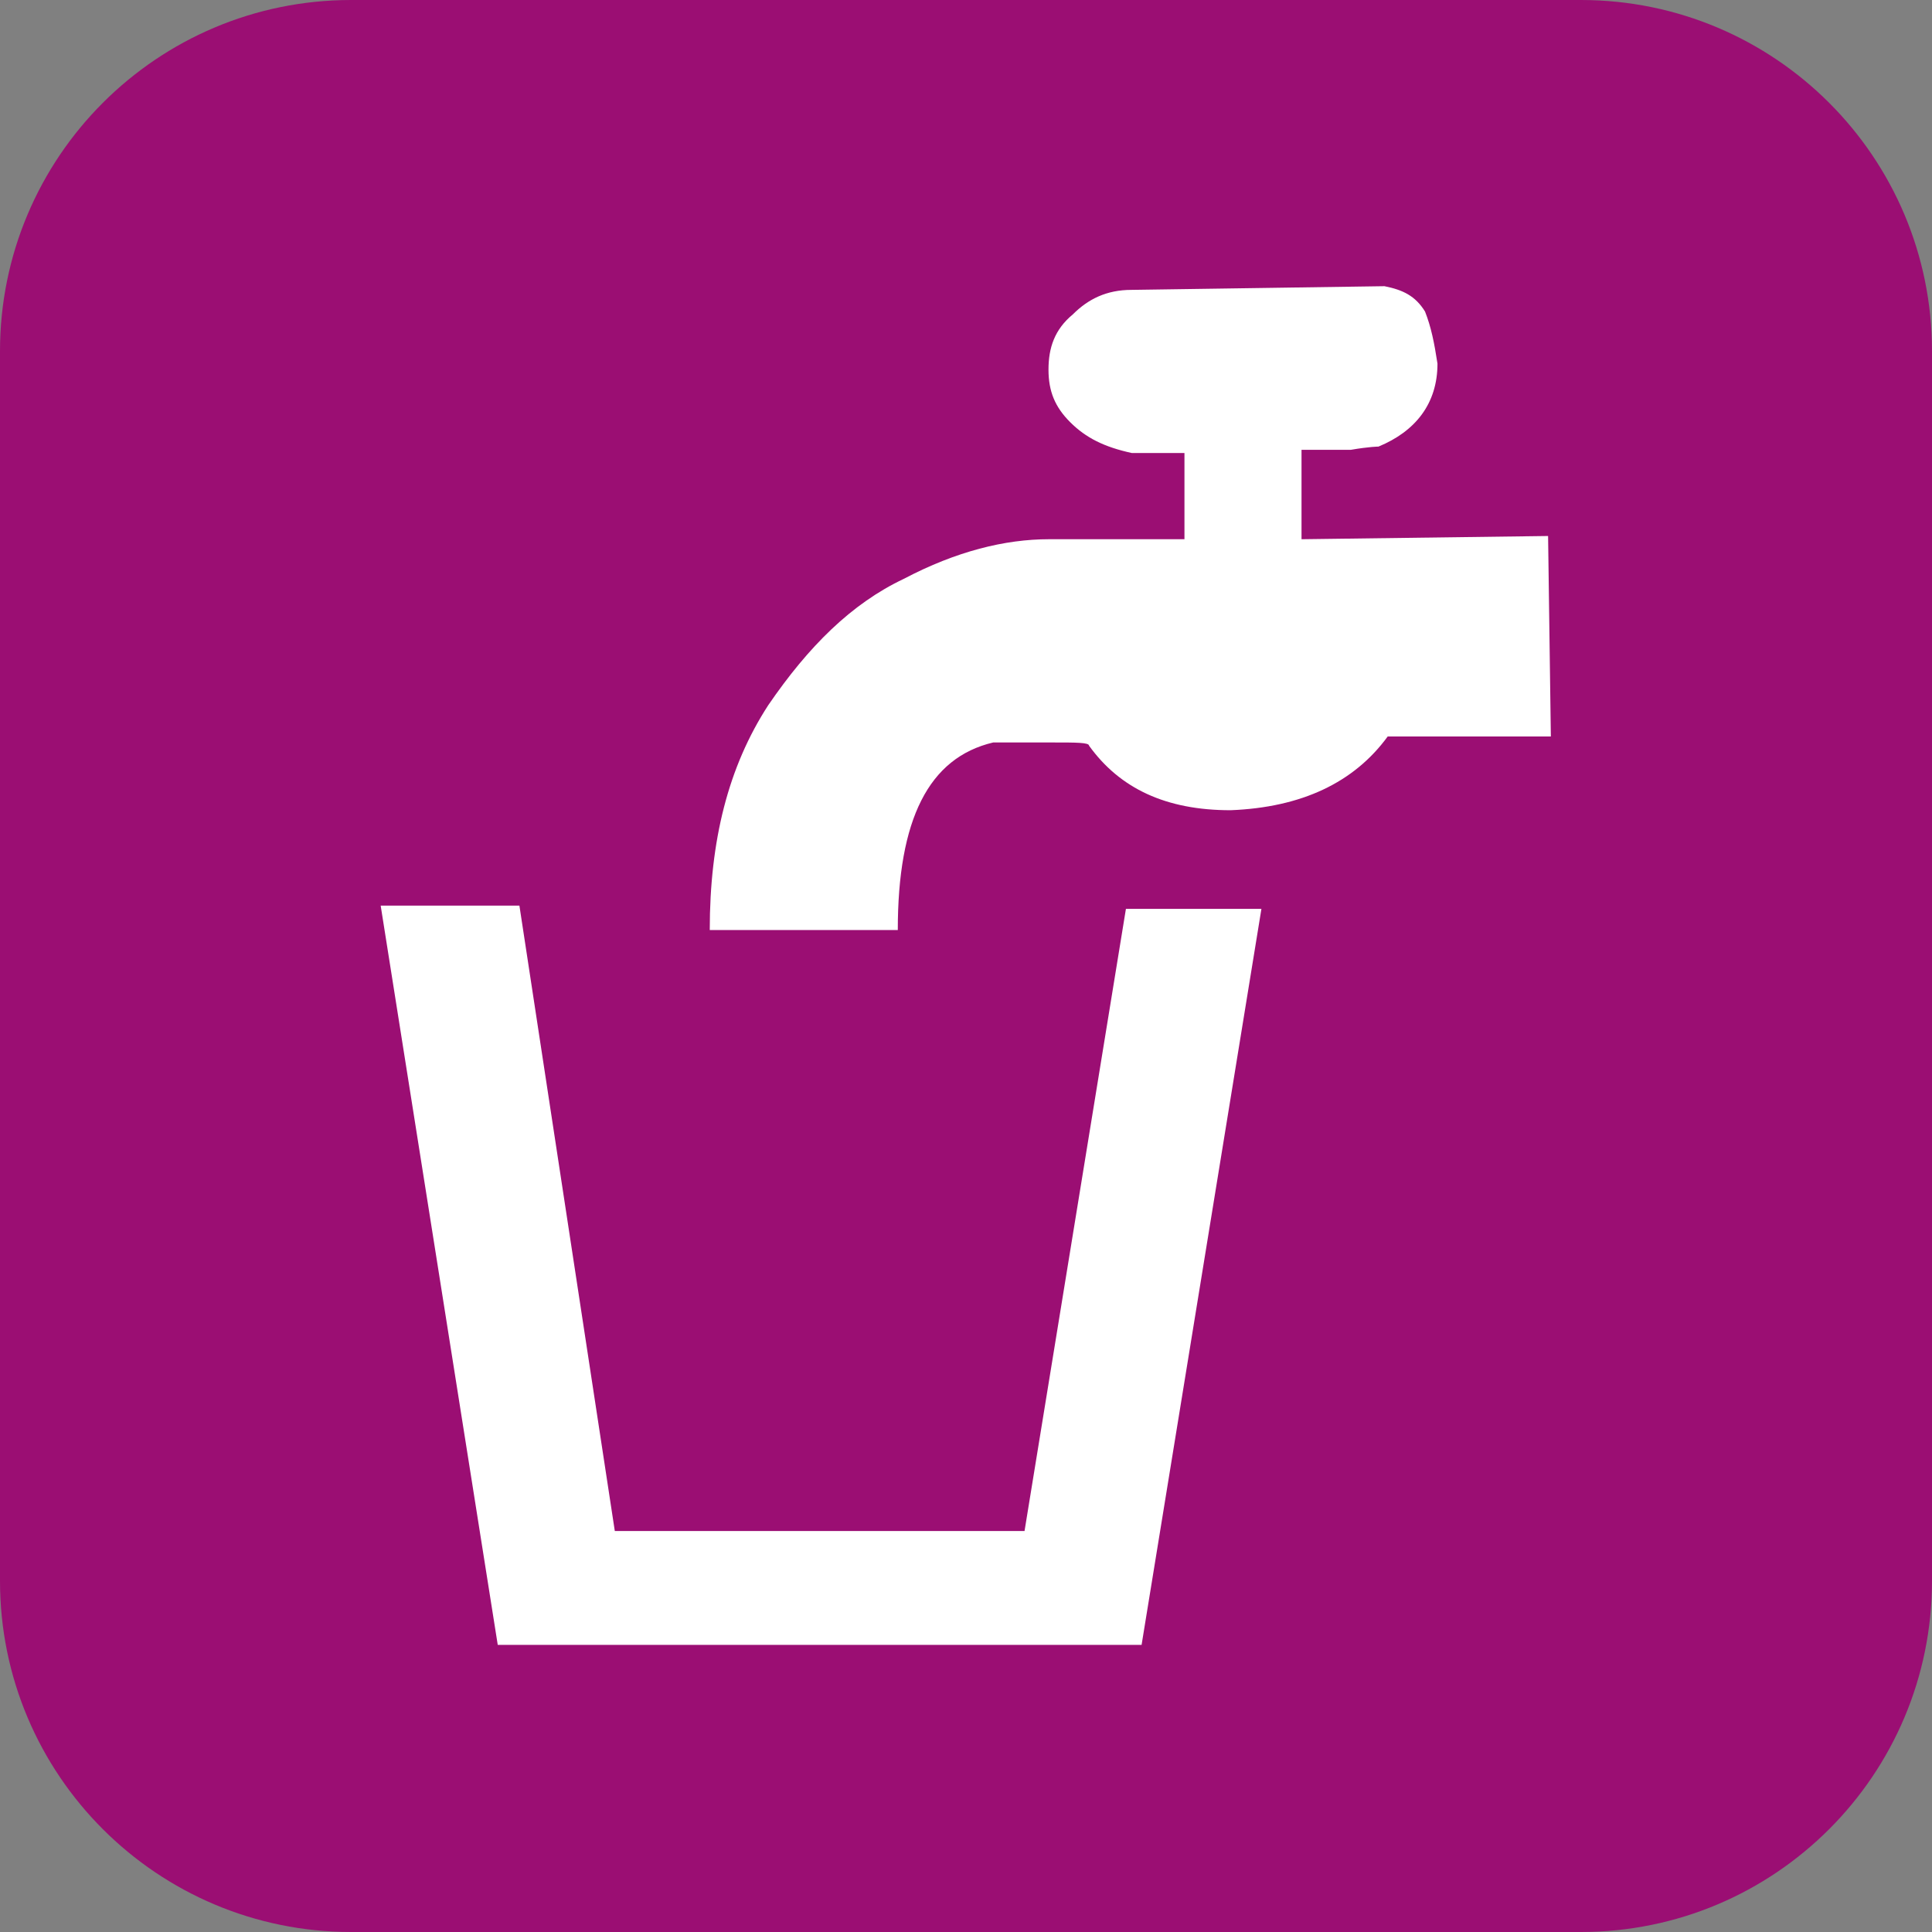 <?xml version="1.0" encoding="UTF-8"?>
<!DOCTYPE svg PUBLIC "-//W3C//DTD SVG 1.1//EN" "http://www.w3.org/Graphics/SVG/1.1/DTD/svg11.dtd">
<!-- Creator: CorelDRAW X8 -->
<svg xmlns="http://www.w3.org/2000/svg" xml:space="preserve" width="48px" height="48px" version="1.1" style="shape-rendering:geometricPrecision; text-rendering:geometricPrecision; image-rendering:optimizeQuality; fill-rule:evenodd; clip-rule:evenodd"
viewBox="0 0 4192 4192"
 xmlns:xlink="http://www.w3.org/1999/xlink">
 <rect x="0" y="0" width="4192" height="4192" fill="#808080" stroke="none"/>
 <defs>
  <style type="text/css">
   <![CDATA[
    .fil0 {fill:#9B0E73}
    .fil1 {fill:white}
   ]]>
  </style>
 </defs>
 <g id="Layer_x0020_1">
  <g id="_2444099174464">
   <g>
    <path id="Rectangle_882-22" class="fil0" d="M762 0l2668 0c421,0 762,341 762,762l0 2668c0,421 -341,762 -762,762l-2668 0c-421,0 -762,-341 -762,-762l0 -2668c0,-421 341,-762 762,-762z"/>
    <path class="fil1" d="M826 1965l301 0 207 1357 889 0 220 -1350 294 0 -260 1597 -1397 0 -254 -1604zm2266 -1289c13,33 20,67 27,113 0,87 -48,147 -128,180 0,0 -19,0 -60,7 -40,0 -80,0 -107,0l0 194 535 -7 6 435 -354 0c-73,100 -187,154 -341,160 -140,0 -240,-47 -307,-140 0,-7 -27,-7 -81,-7 -46,0 -87,0 -127,0 -140,33 -207,167 -207,407l-408 0c0,-194 40,-354 127,-488 87,-127 180,-220 294,-274 114,-60 220,-86 315,-86l294 0 0 -187 -114 0c-60,-13 -100,-33 -134,-67 -33,-33 -47,-67 -47,-114 0,-47 13,-87 53,-120 33,-33 73,-53 127,-53l549 -8c40,8 67,21 88,55z"/>
   </g>
  </g>
 </g>
</svg>
